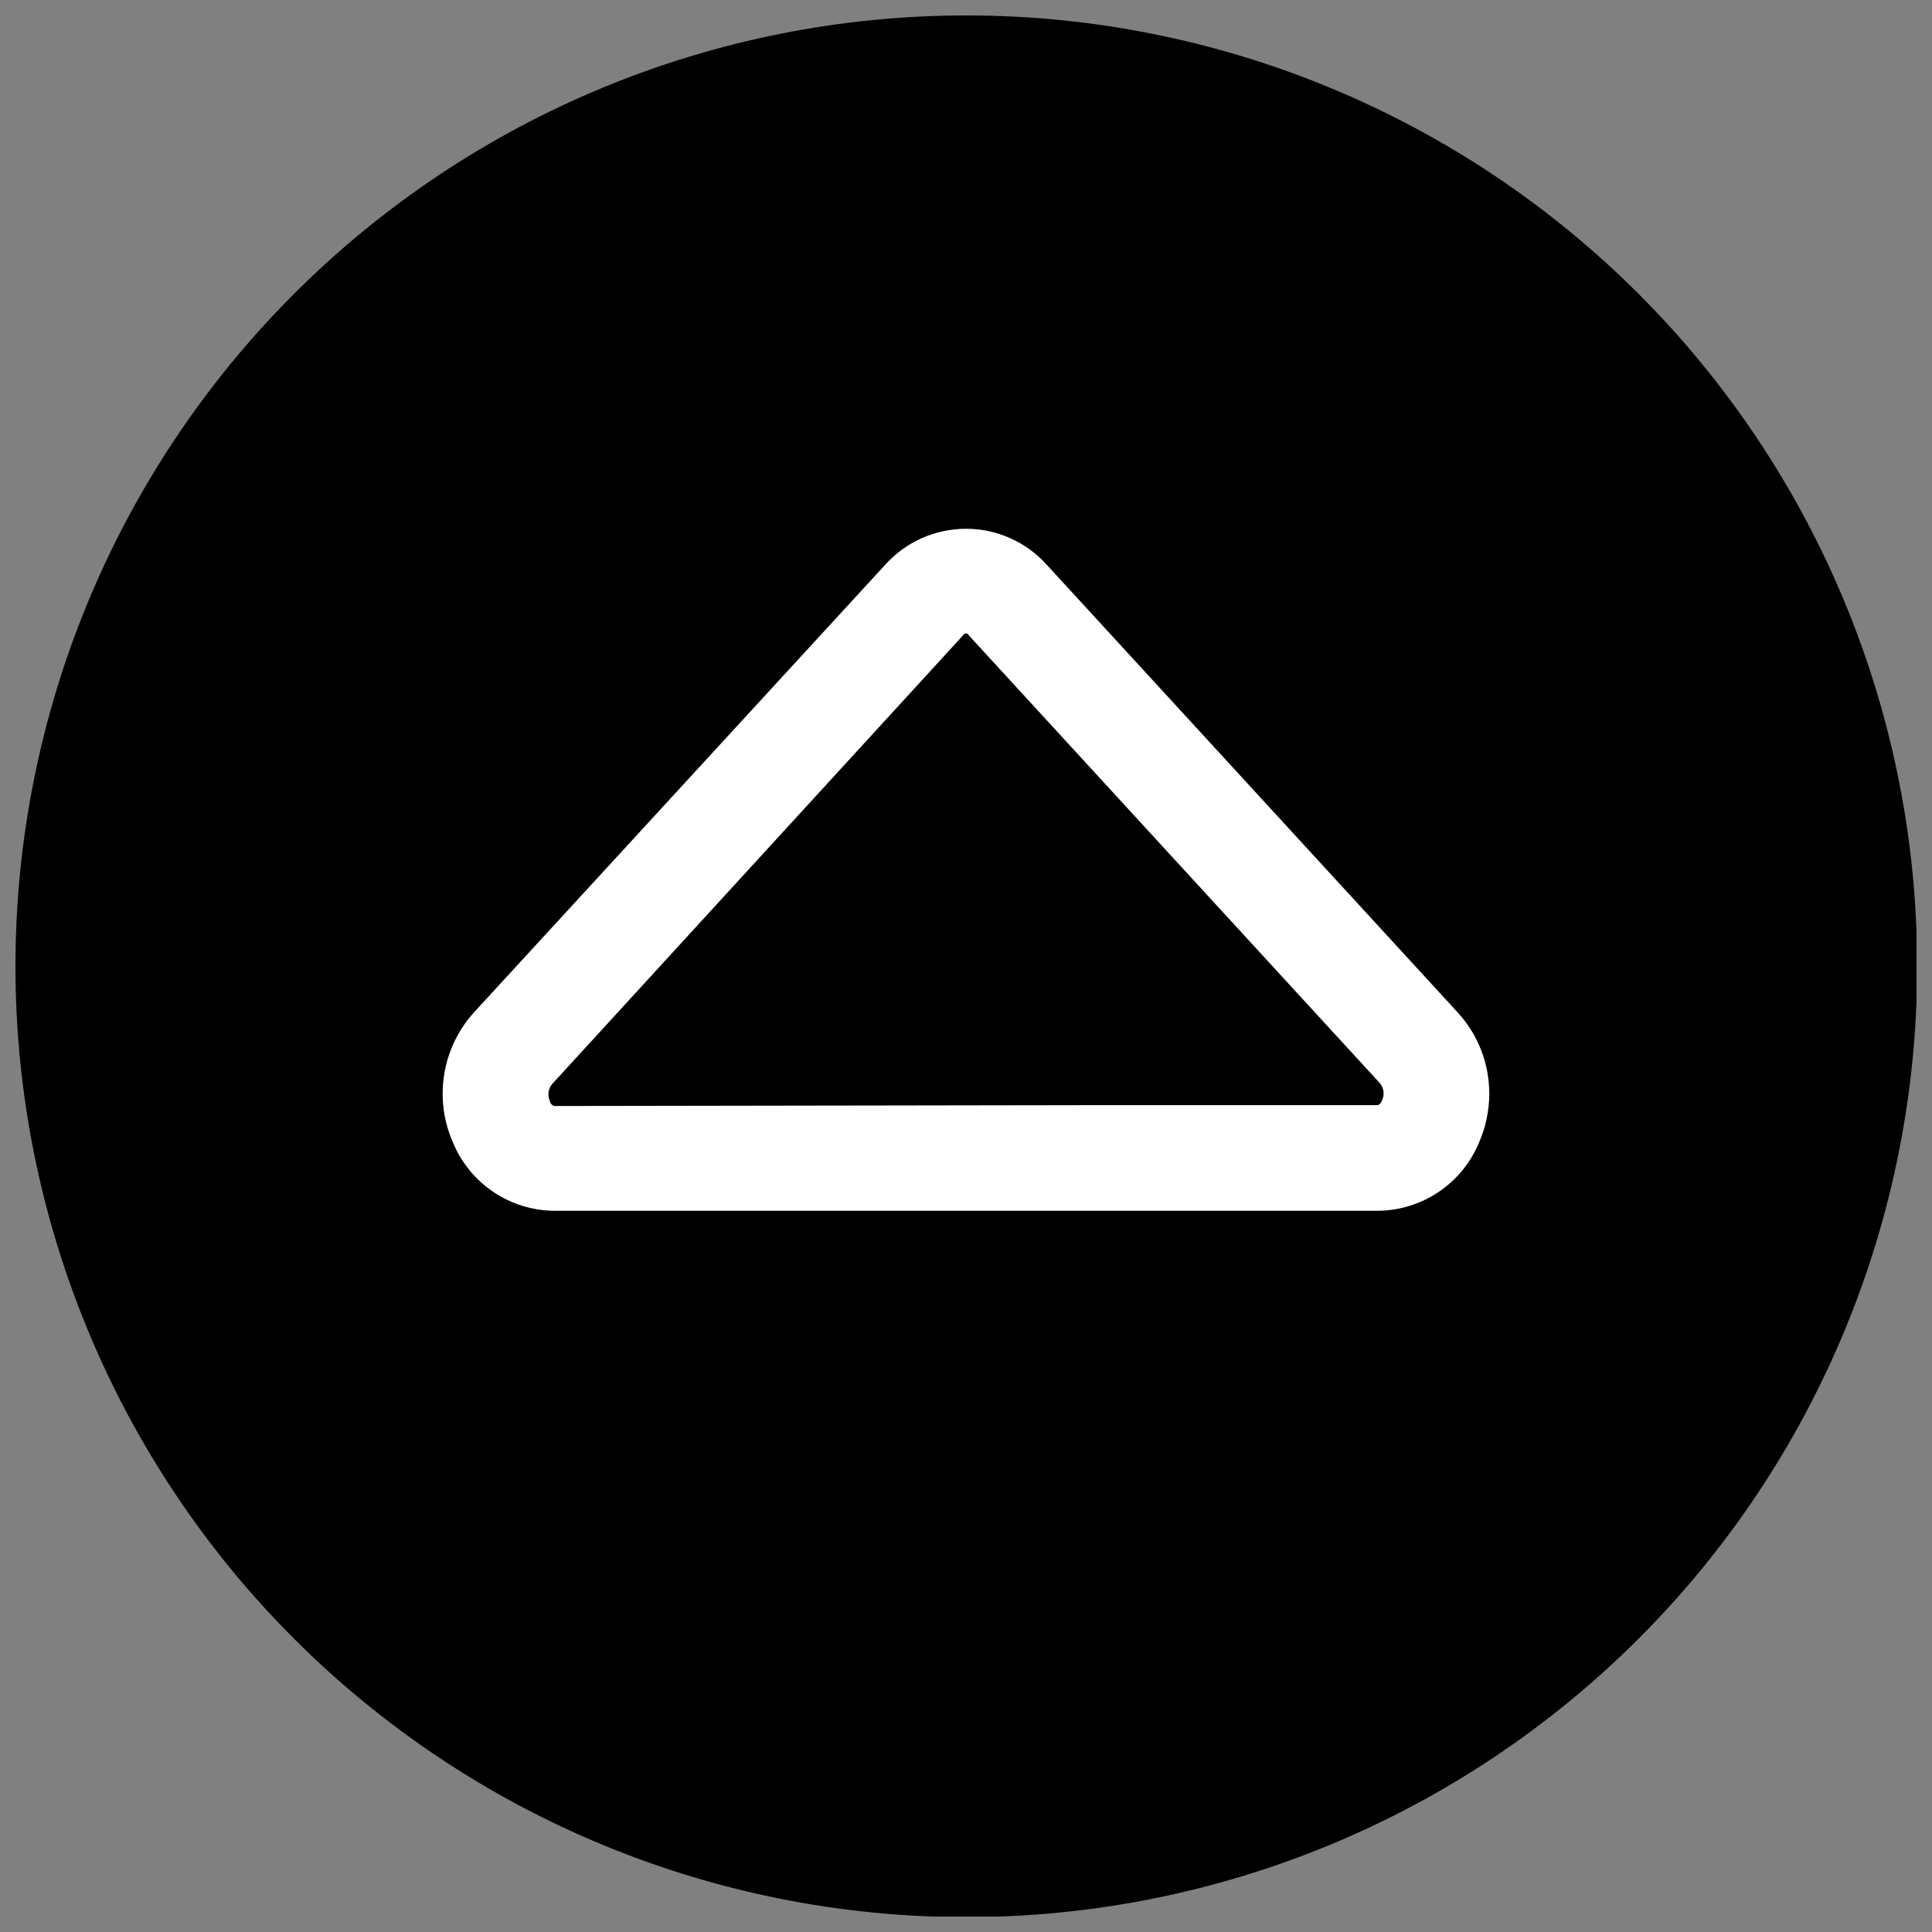 <?xml version="1.0" encoding="UTF-8"?>
<!-- Uploaded to: SVG Repo, www.svgrepo.com, Generator: SVG Repo Mixer Tools -->
<svg width="800px" height="800px" version="1.1" viewBox="144 144 512 512" xmlns="http://www.w3.org/2000/svg">
 <rect x="144" y="144" width="512" height="512" fill="#808080" stroke="none"/>
 <defs>
  <clipPath id="a">
   <path d="m148.09 148.09h503.81v503.81h-503.81z"/>
  </clipPath>
 </defs>
 <g clip-path="url(#a)">
  <path d="m400.08 148.09c66.832 0 130.93 26.547 178.18 73.805 47.258 47.258 73.805 111.35 73.805 178.18s-26.547 130.93-73.805 178.18-111.35 73.805-178.18 73.805-130.93-26.547-178.18-73.805c-47.258-47.258-73.805-111.35-73.805-178.18s26.547-130.93 73.805-178.18c47.258-47.258 111.35-73.805 178.18-73.805z"/>
 </g>
 <path d="m538.68 433.68c0.012 4.531-0.926 9.012-2.742 13.16-2.219 5.324-5.957 9.875-10.746 13.082-4.793 3.207-10.426 4.93-16.191 4.949h-218c-5.766-0.02-11.398-1.742-16.191-4.949-4.789-3.207-8.527-7.758-10.742-13.082-2.527-5.688-3.34-11.992-2.348-18.137 0.996-6.144 3.758-11.867 7.945-16.469l108.91-118.55c5.461-6.082 13.246-9.555 21.422-9.555 8.172 0 15.957 3.473 21.418 9.555l108.97 118.71c5.305 5.82 8.258 13.402 8.285 21.277zm-100.46 3.191h70.781c0.617 0 1.121-0.84 1.289-1.344 0.664-1.461 0.445-3.172-0.559-4.422l-108.97-118.71c-0.125-0.324-0.438-0.539-0.785-0.539s-0.656 0.215-0.781 0.539l-108.92 118.94c-1.004 1.254-1.223 2.961-0.559 4.426 0 0.504 0.672 1.344 1.289 1.344z" fill="#ffffff"/>
</svg>